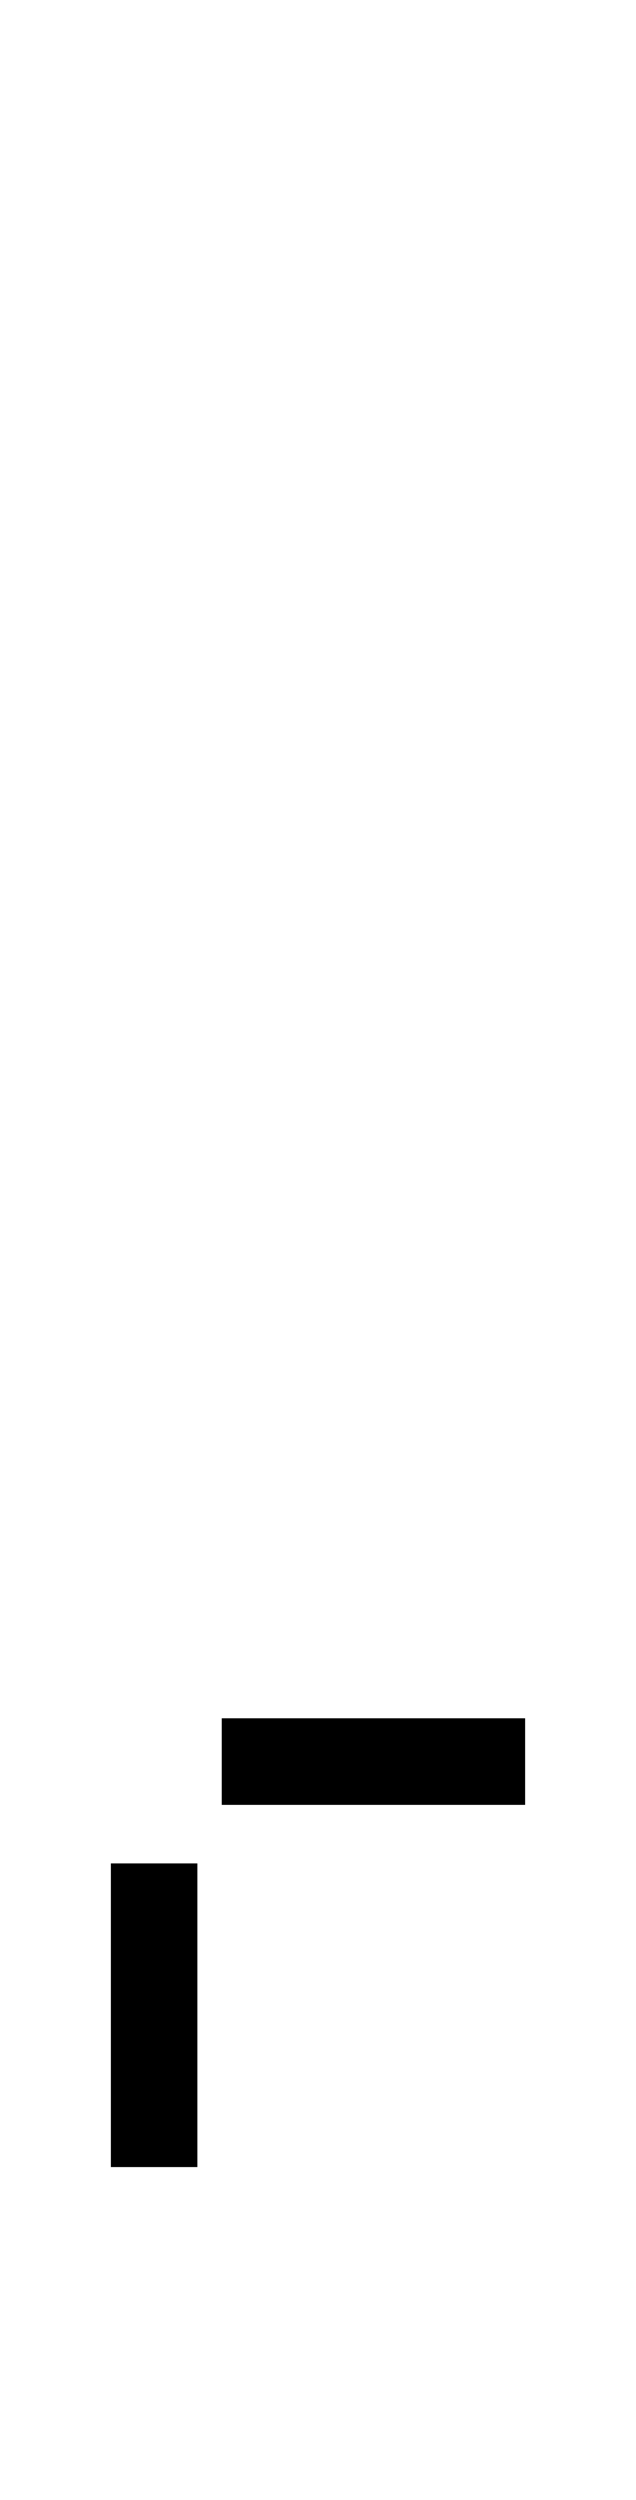 <?xml version="1.0" encoding="UTF-8" standalone="no"?>
<!DOCTYPE svg PUBLIC "-//W3C//DTD SVG 1.1//EN" "http://www.w3.org/Graphics/SVG/1.1/DTD/svg11.dtd">
 <svg xmlns="http://www.w3.org/2000/svg" xmlns:xlink="http://www.w3.org/1999/xlink" width="104.4" height="410"><path fill="black" d="M86.20 296L36.40 296L36.40 281.80L86.20 281.80L86.20 296ZM32.40 355.40L18.20 355.40L18.20 305.60L32.40 305.60L32.40 355.40Z"/></svg>